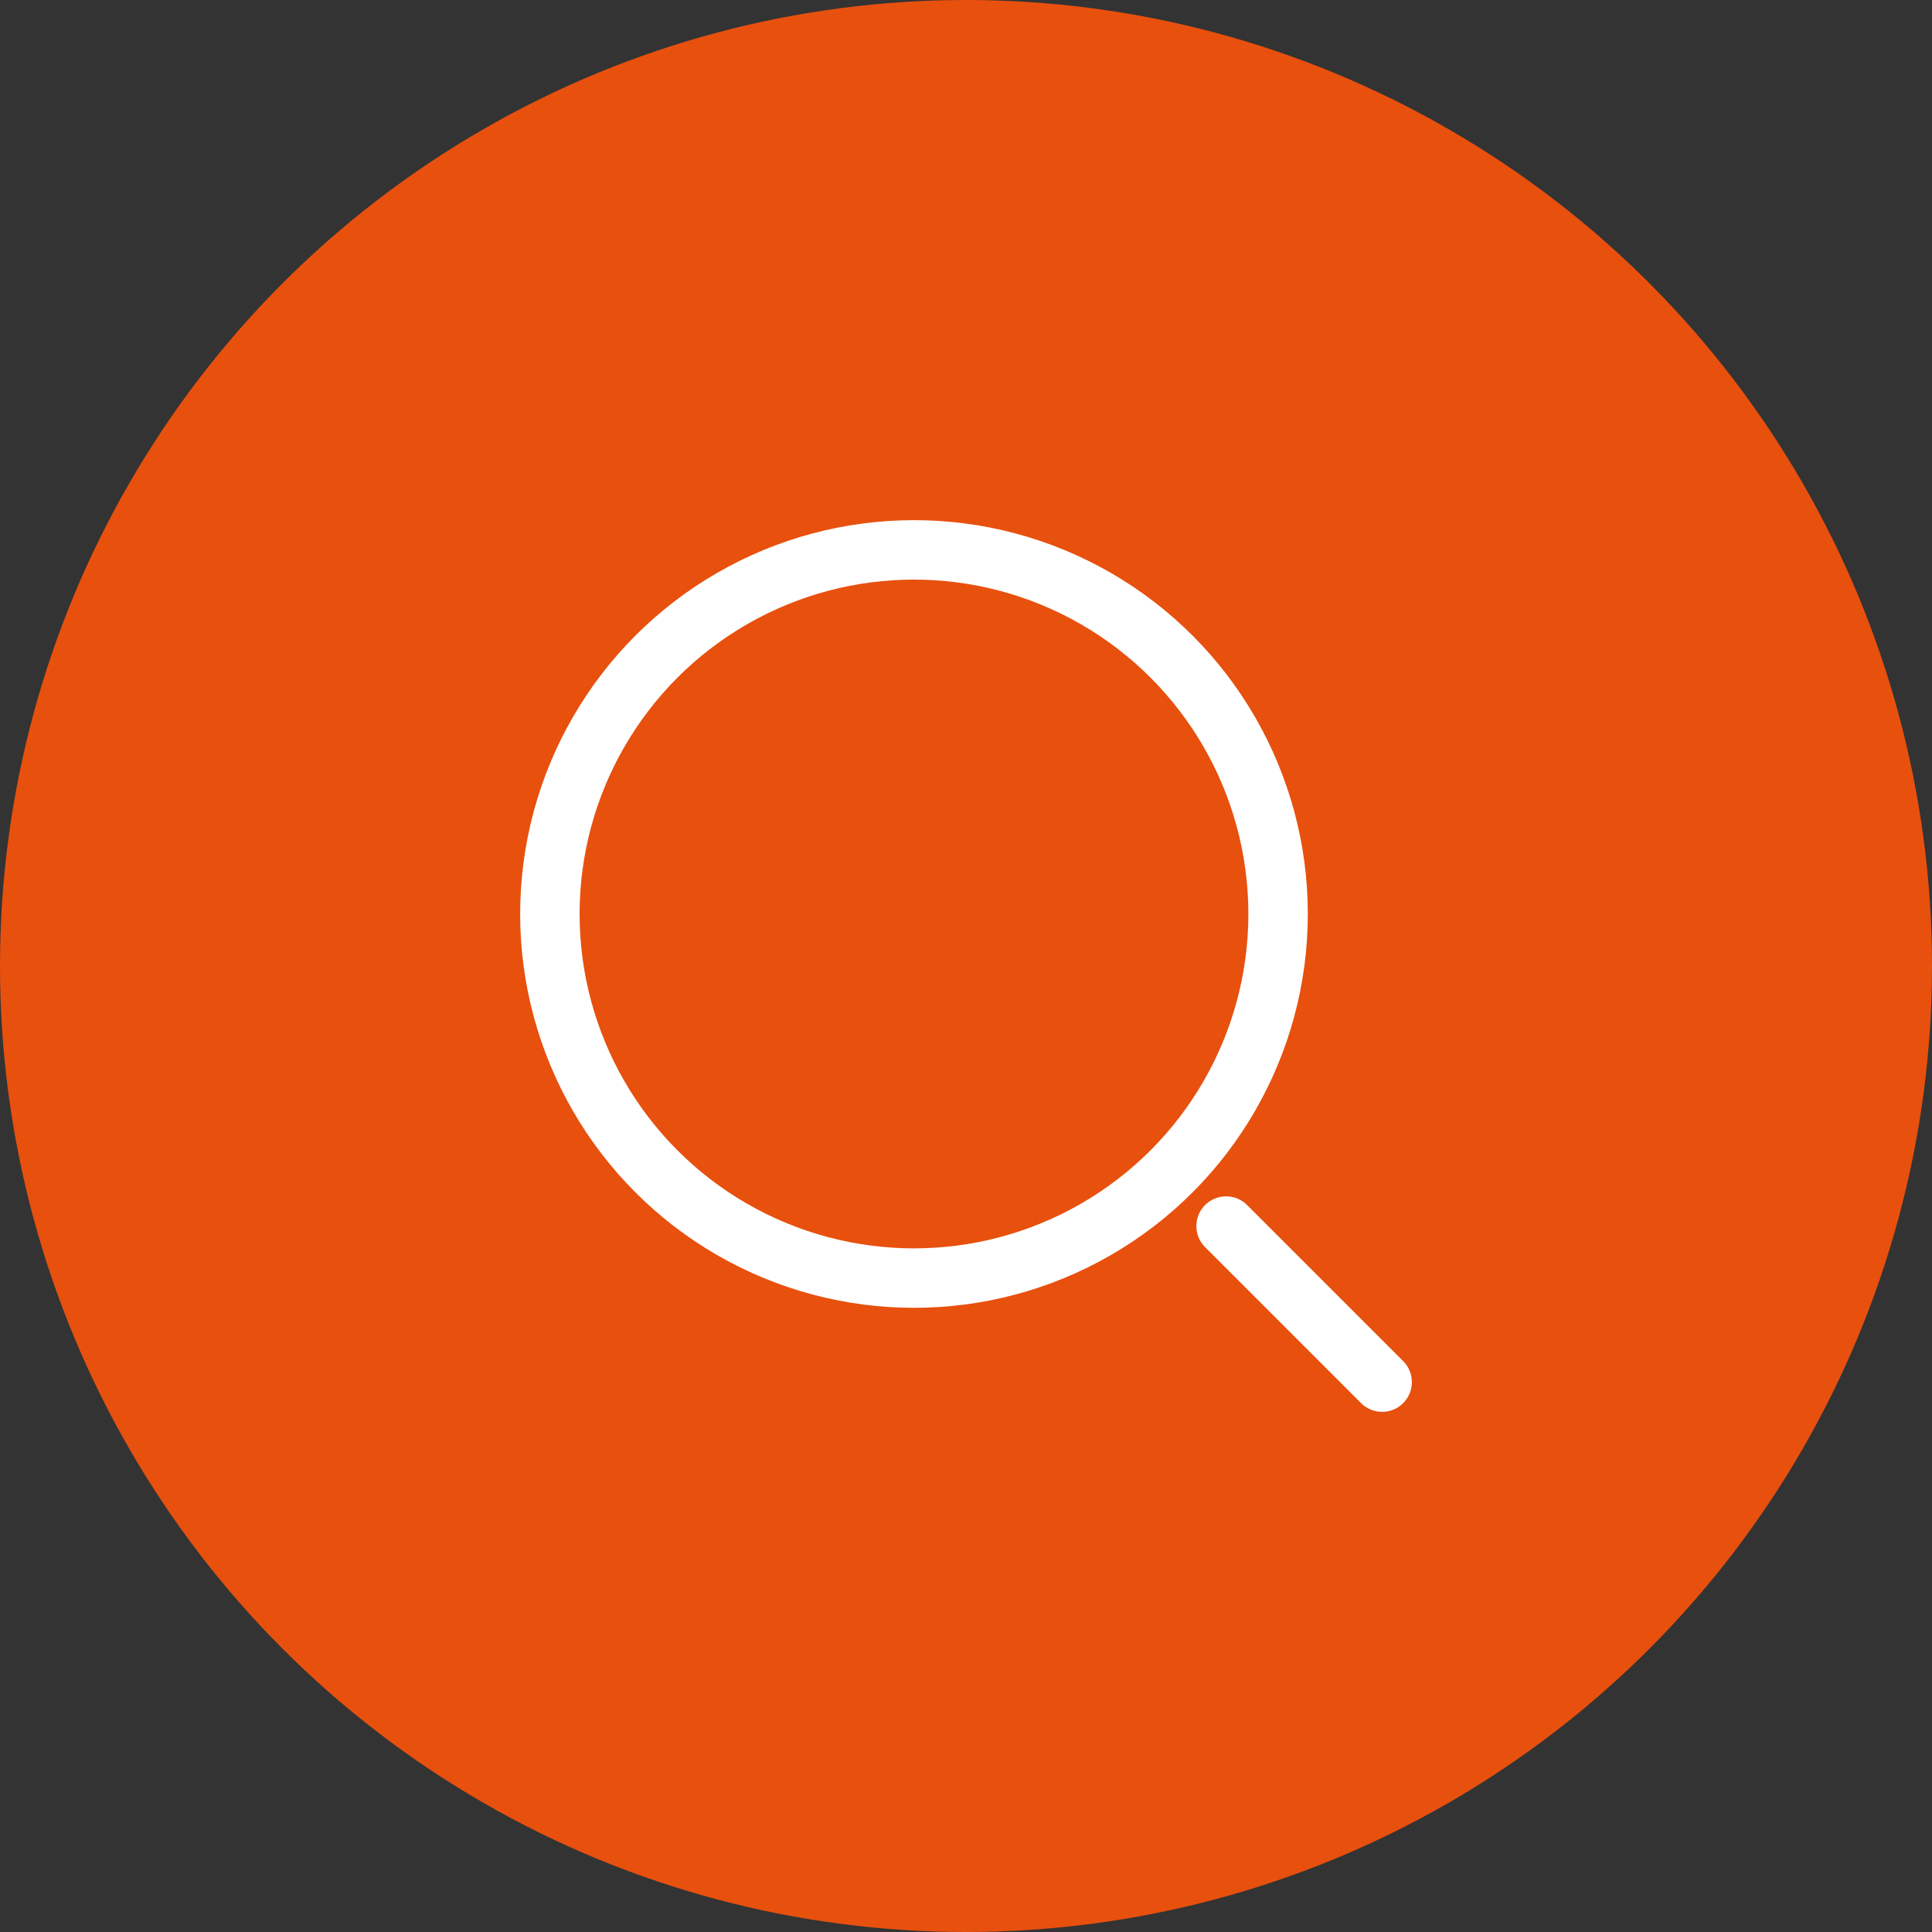 <?xml version="1.0" encoding="UTF-8"?> <svg xmlns="http://www.w3.org/2000/svg" width="65" height="65" viewBox="0 0 65 65" fill="none"><rect x="0" y="0" width="65" height="65" fill="#333333" stroke="none"/><circle cx="32.5" cy="32.5" r="32.5" fill="#E8500E"></circle><circle cx="30.75" cy="30.75" r="12.25" stroke="white" stroke-width="2"></circle><path d="M46.5 46.5L41.25 41.25" stroke="white" stroke-width="2" stroke-linecap="round"></path></svg> 